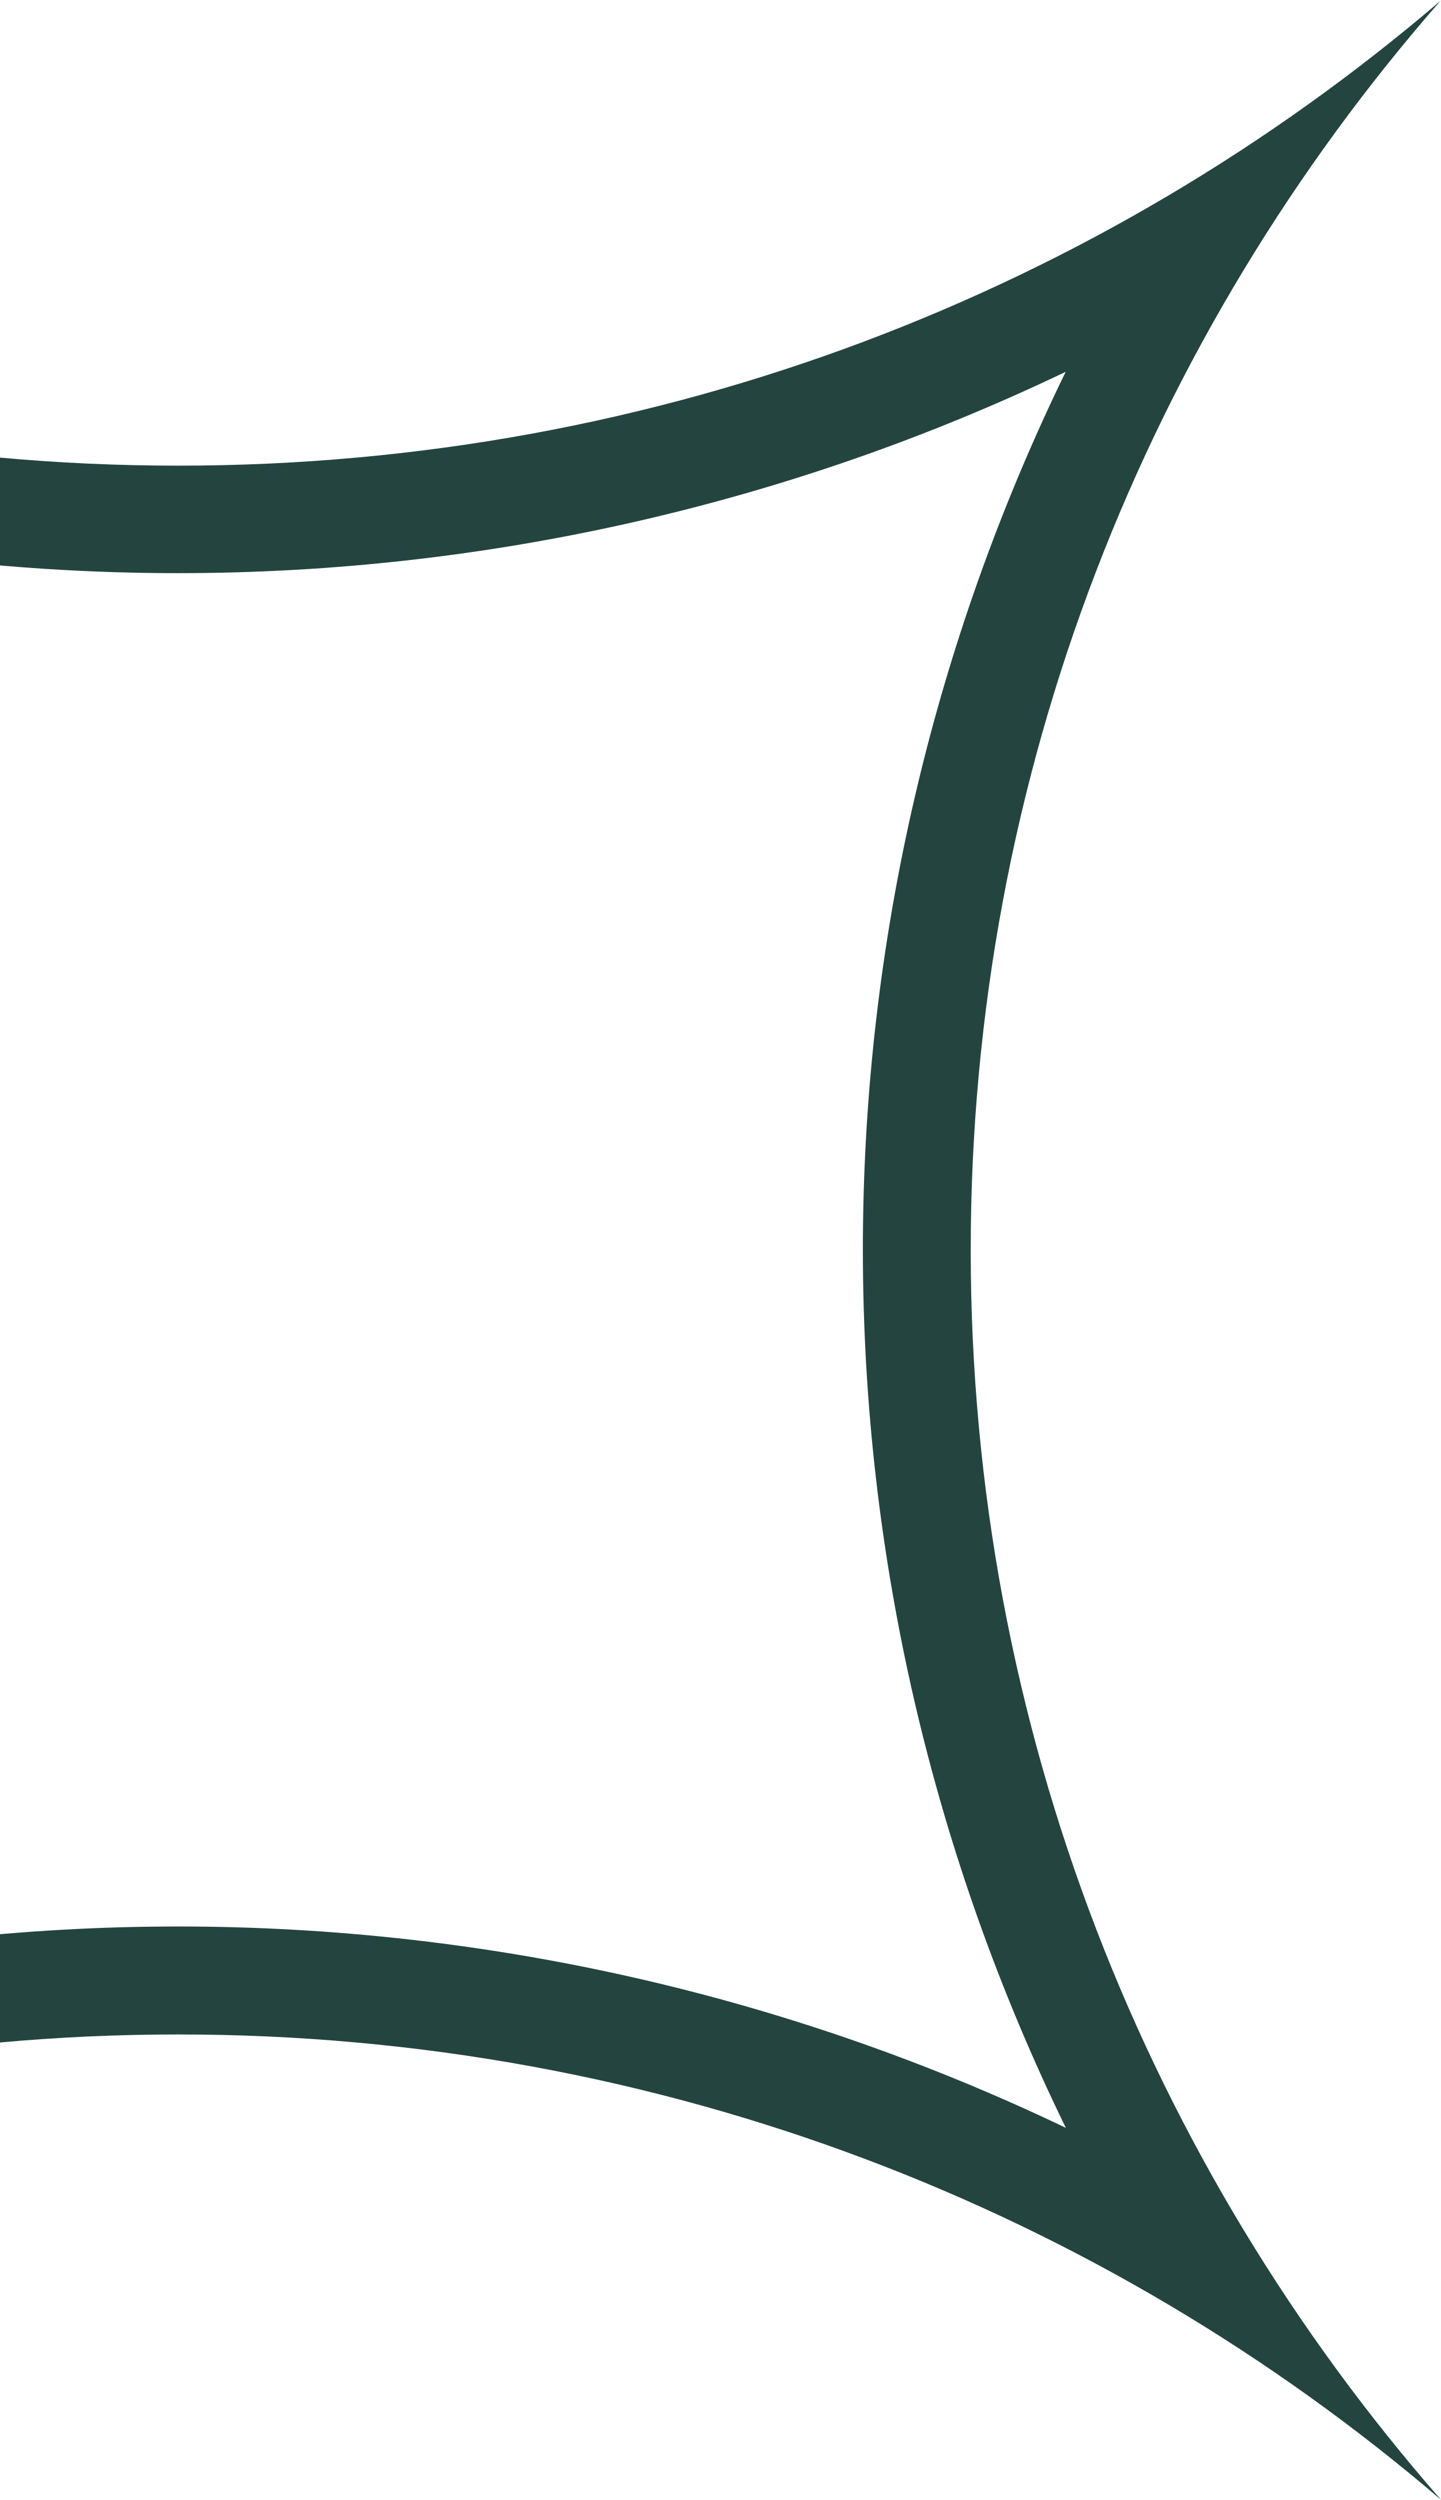 <svg width="158" height="274" viewBox="0 0 158 274" fill="none" xmlns="http://www.w3.org/2000/svg">
<path d="M-77.816 40.744C-47.701 55.159 -14.445 62.811 19.517 62.811C53.478 62.811 86.734 55.159 116.85 40.744C102.321 70.531 94.611 103.405 94.611 136.967C94.611 170.545 102.321 203.419 116.867 233.189C86.751 218.774 53.495 211.122 19.517 211.122C-14.445 211.122 -47.701 218.774 -77.833 233.206C-63.288 203.419 -55.578 170.545 -55.578 136.967C-55.561 103.405 -63.288 70.531 -77.816 40.744ZM-118.933 0C-86.819 36.717 -67.386 84.61 -67.386 136.983C-67.386 189.373 -86.853 237.266 -119 274C-81.864 242.2 -33.458 222.953 19.517 222.953C72.475 222.953 120.881 242.184 158 273.95C125.869 237.233 106.436 189.356 106.436 137C106.436 84.66 125.853 36.784 157.949 0.084C120.83 31.817 72.458 51.031 19.533 51.031C-33.391 51.031 -81.814 31.783 -118.933 0Z" fill="#244440"/>
</svg>
